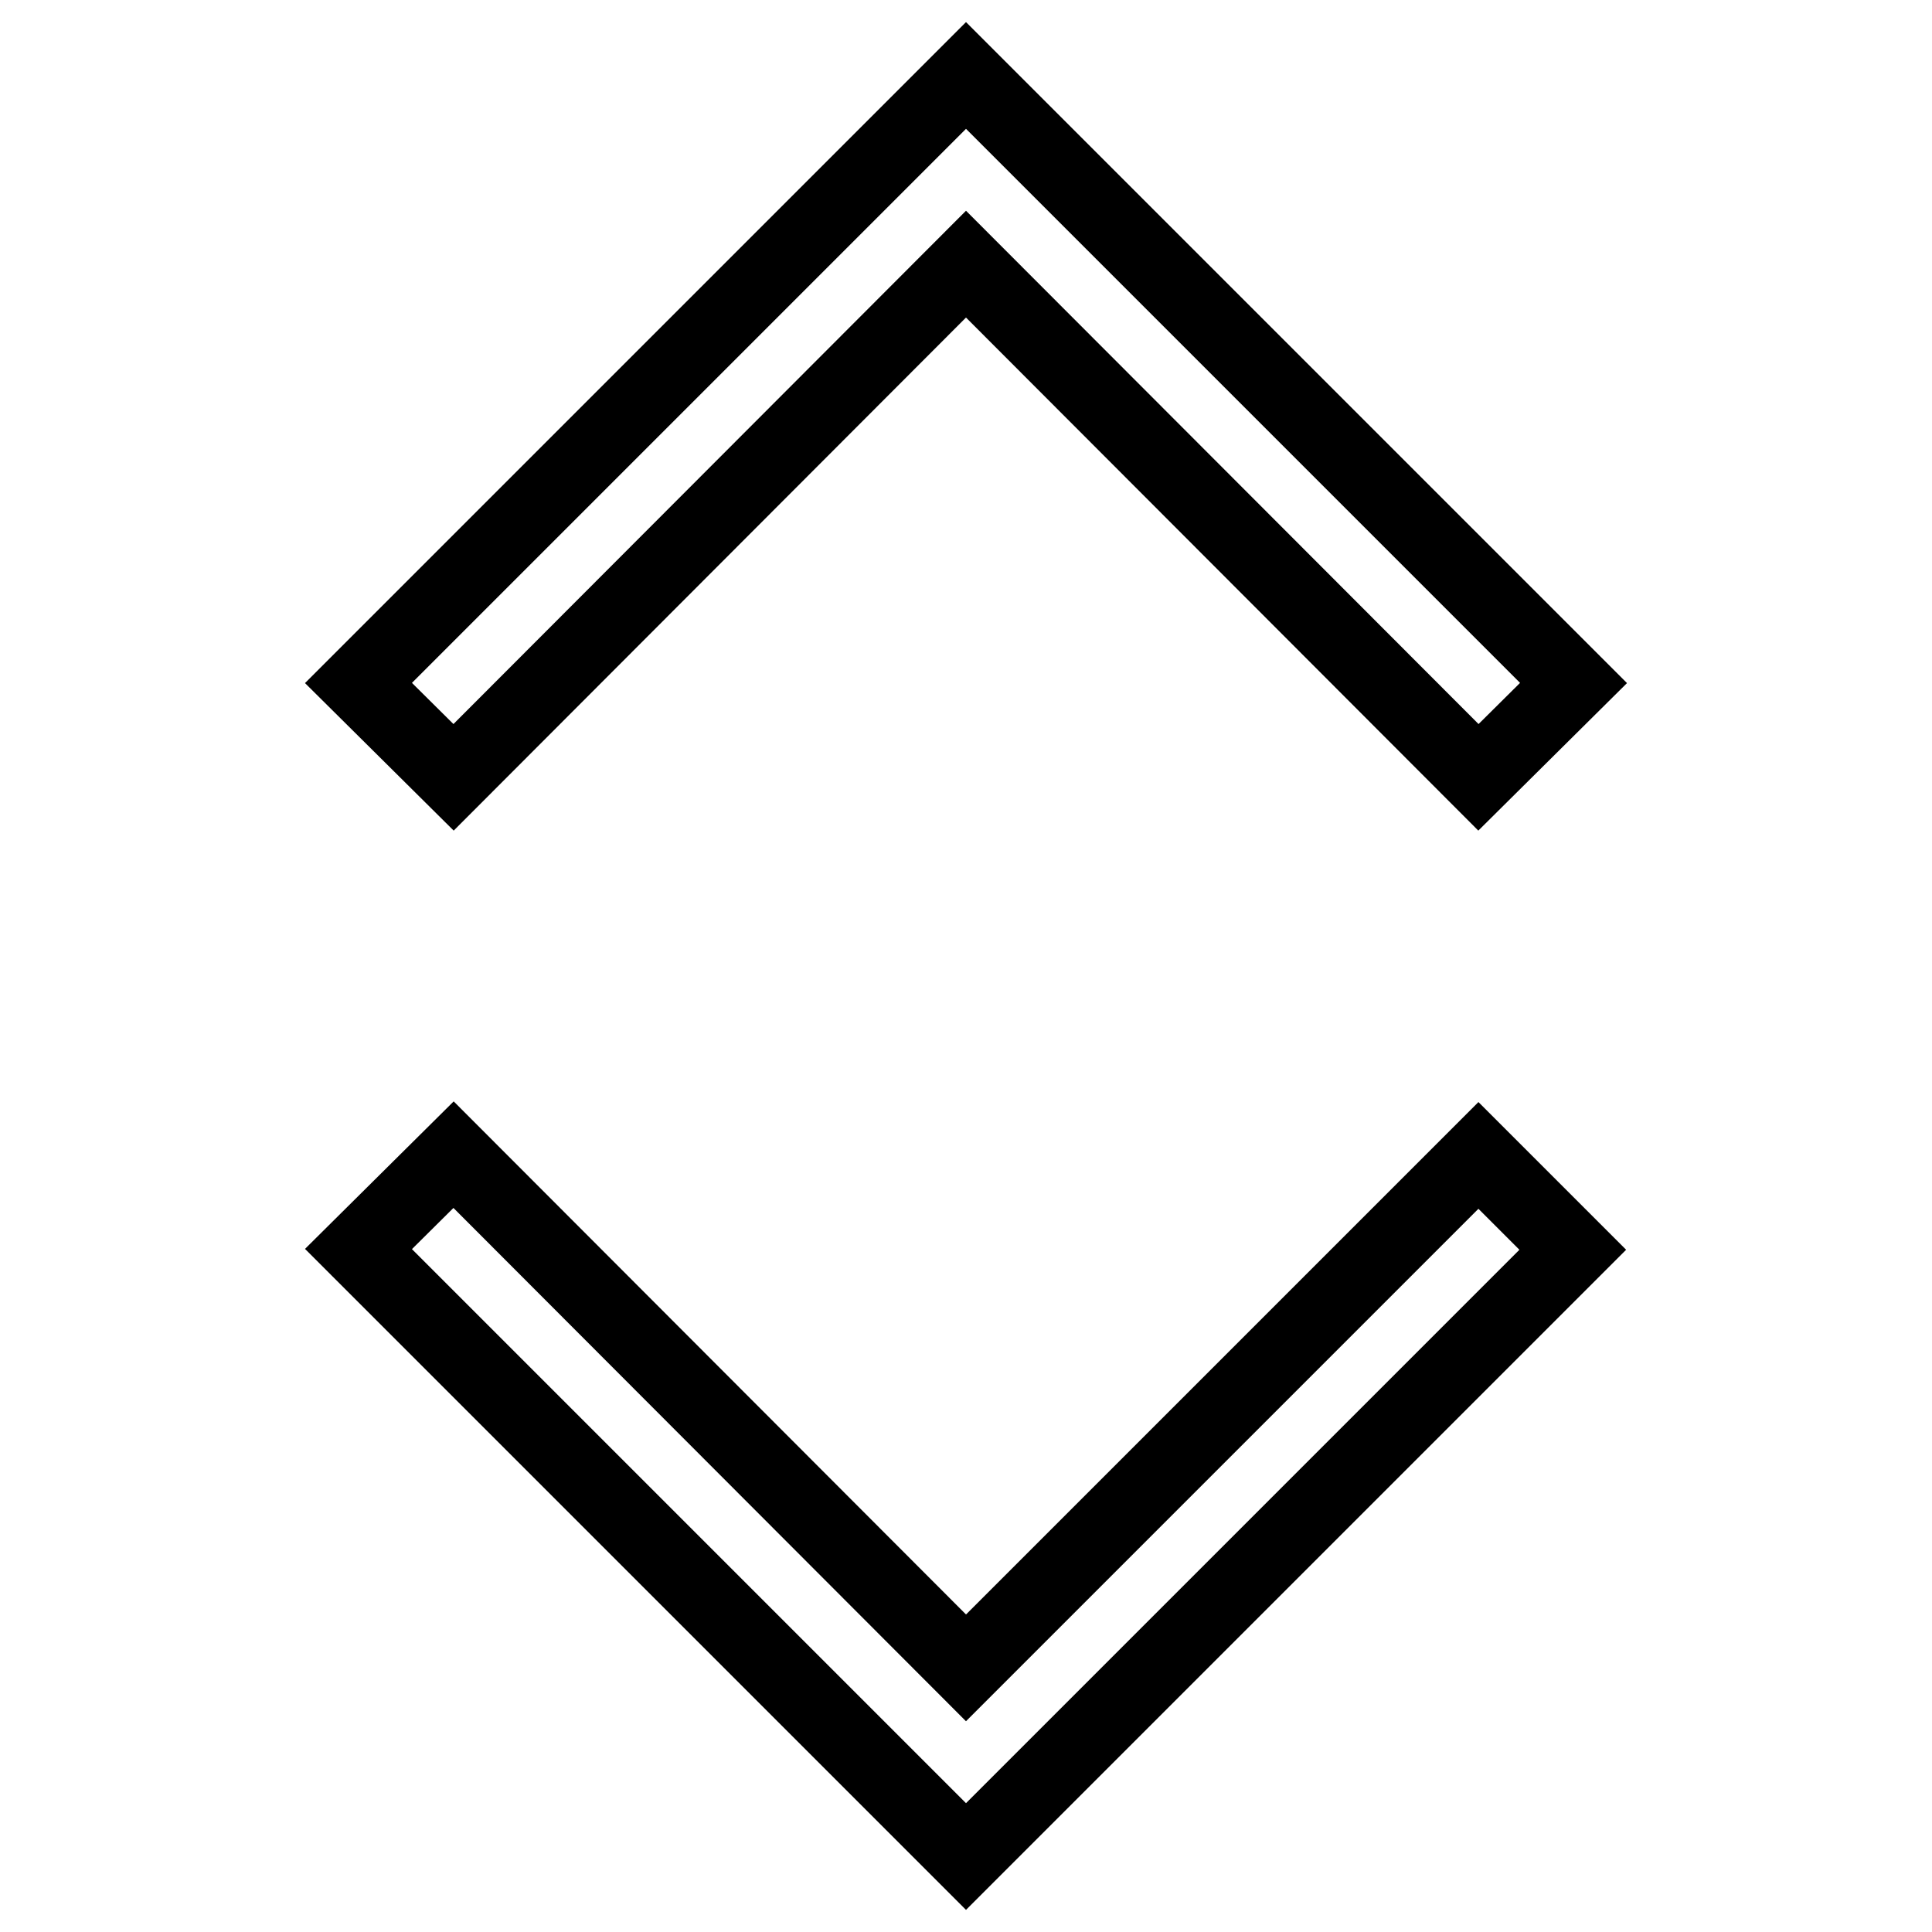 <?xml version="1.0" encoding="utf-8"?>
<!-- Svg Vector Icons : http://www.onlinewebfonts.com/icon -->
<!DOCTYPE svg PUBLIC "-//W3C//DTD SVG 1.1//EN" "http://www.w3.org/Graphics/SVG/1.1/DTD/svg11.dtd">
<svg version="1.1" xmlns="http://www.w3.org/2000/svg" xmlns:xlink="http://www.w3.org/1999/xlink" x="0px" y="0px" viewBox="0 0 256 256" enable-background="new 0 0 256 256" xml:space="preserve">
<g> <path stroke-width="10" fill-opacity="0" stroke="#000000"  d="M128,246l-80.5-80.5L60.1,153L128,221l67.9-67.9l12.5,12.5L128,246L128,246z M128,35L60.1,103L47.5,90.5 L128,10l80.5,80.5L195.9,103L128,35L128,35z"/></g>
</svg>